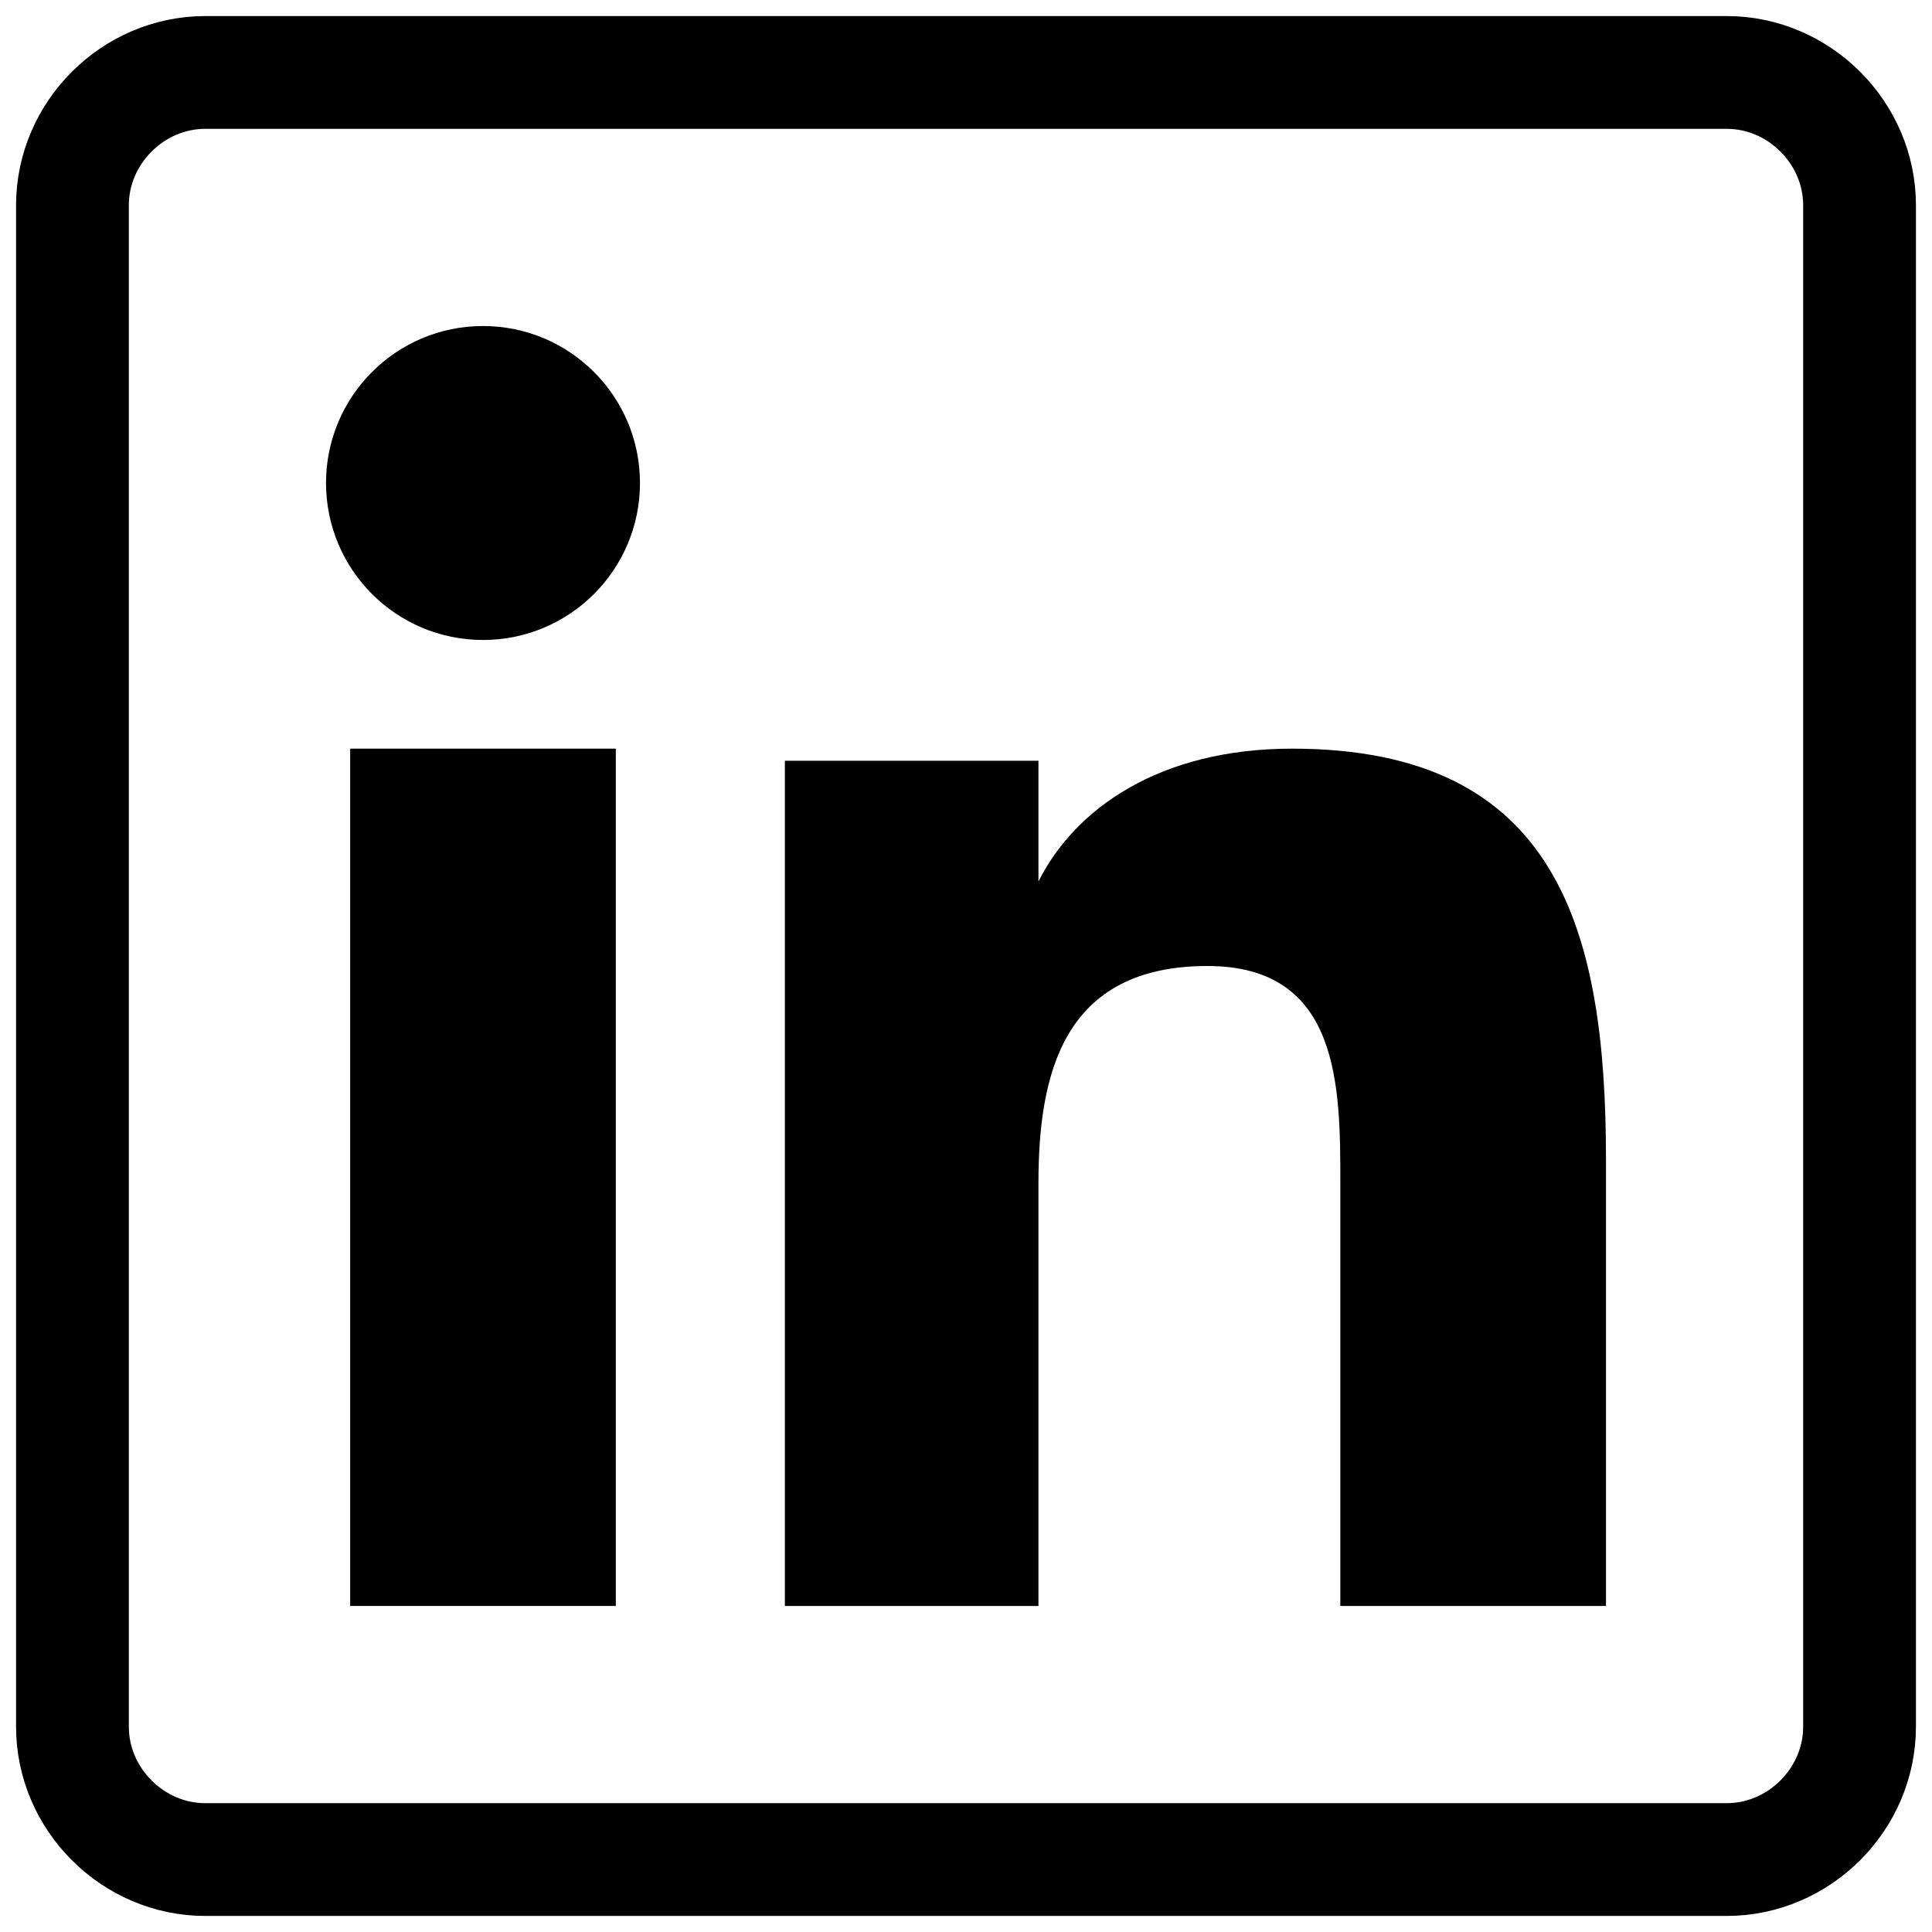 <?xml version="1.0" encoding="utf-8"?>
<!-- Generator: Adobe Illustrator 22.0.0, SVG Export Plug-In . SVG Version: 6.00 Build 0)  -->
<svg version="1.1" id="Capa_1" xmlns="http://www.w3.org/2000/svg" xmlns:xlink="http://www.w3.org/1999/xlink" x="0px" y="0px"
	 viewBox="0 0 16 16" style="enable-background:new 0 0 16 16;" xml:space="preserve">
<style type="text/css">
	.st0{fill:none;stroke:#000000;stroke-width:0.934;stroke-miterlimit:10;}
</style>
<g>
	<path class="st0" d="M14.3,0.6H1.7c-0.6,0-1.1,0.5-1.1,1.1v12.6c0,0.6,0.5,1.1,1.1,1.1h12.6c0.6,0,1.1-0.5,1.1-1.1V1.7
		C15.4,1.1,14.9,0.6,14.3,0.6z"/>
	<polygon points="5.1,13.3 2.9,13.3 2.9,6.2 5.1,6.2 5.1,13.3 	"/>
	<circle cx="4" cy="4" r="1.3"/>
	<path d="M13.3,13.3h-2.2V9.8C11.1,9,11.1,8,10,8C8.8,8,8.6,8.9,8.6,9.8v3.5H6.5v-7h2.1v1h0c0.3-0.6,1-1.1,2.1-1.1
		c2.2,0,2.6,1.5,2.6,3.4V13.3z"/>
</g>
</svg>
